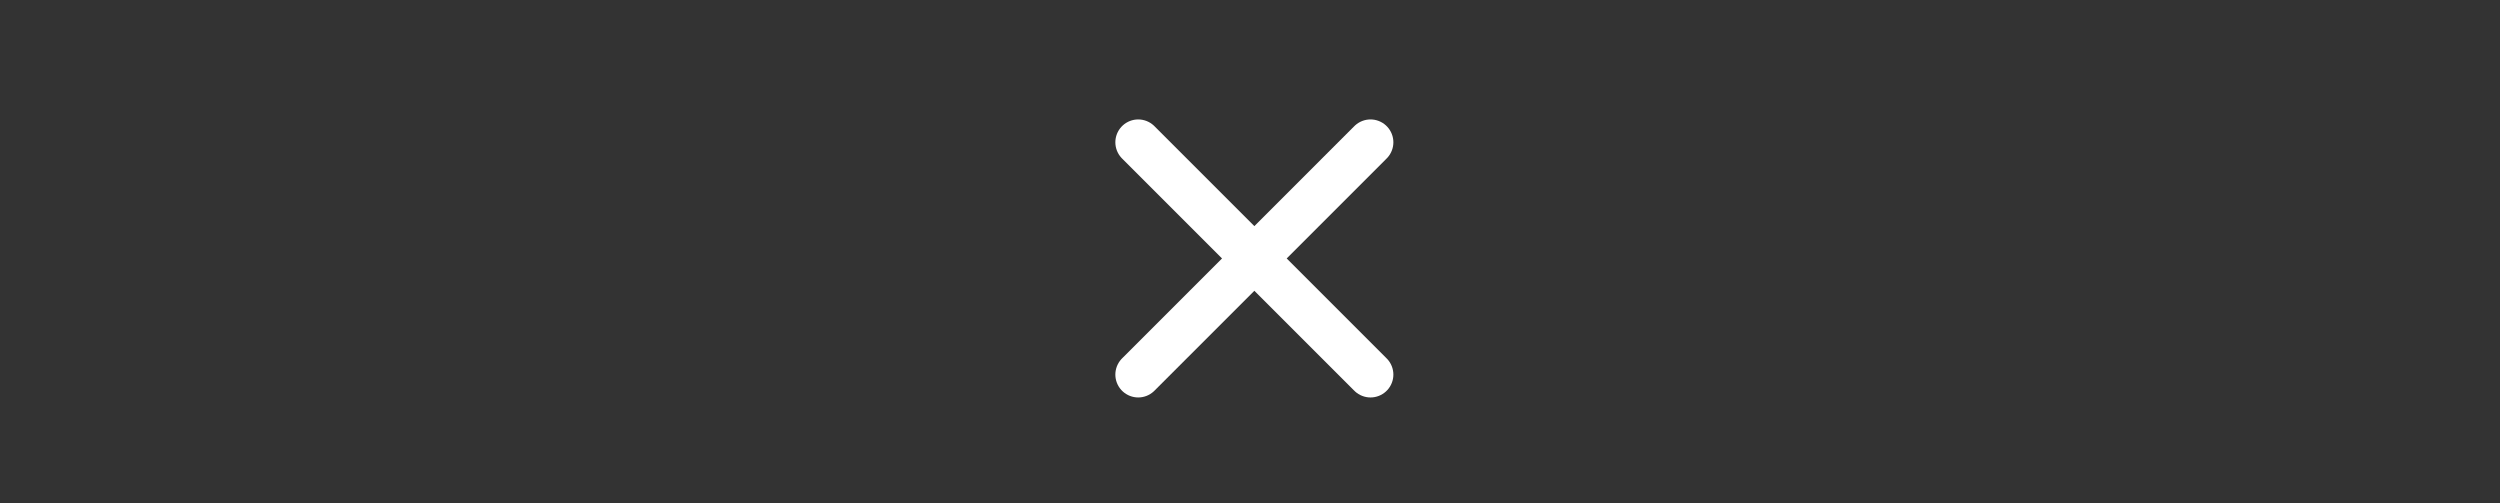 <svg width="164" height="33" viewBox="0 0 164 33" fill="none" xmlns="http://www.w3.org/2000/svg">
<rect x="0" y="0" width="164" height="33" fill="#333333" stroke="none"/>
<path d="M89.905 24.573L74.667 9.335M89.905 9.335L74.667 24.573" stroke="white" stroke-width="3" stroke-linecap="round" stroke-linejoin="round"/>
</svg>
